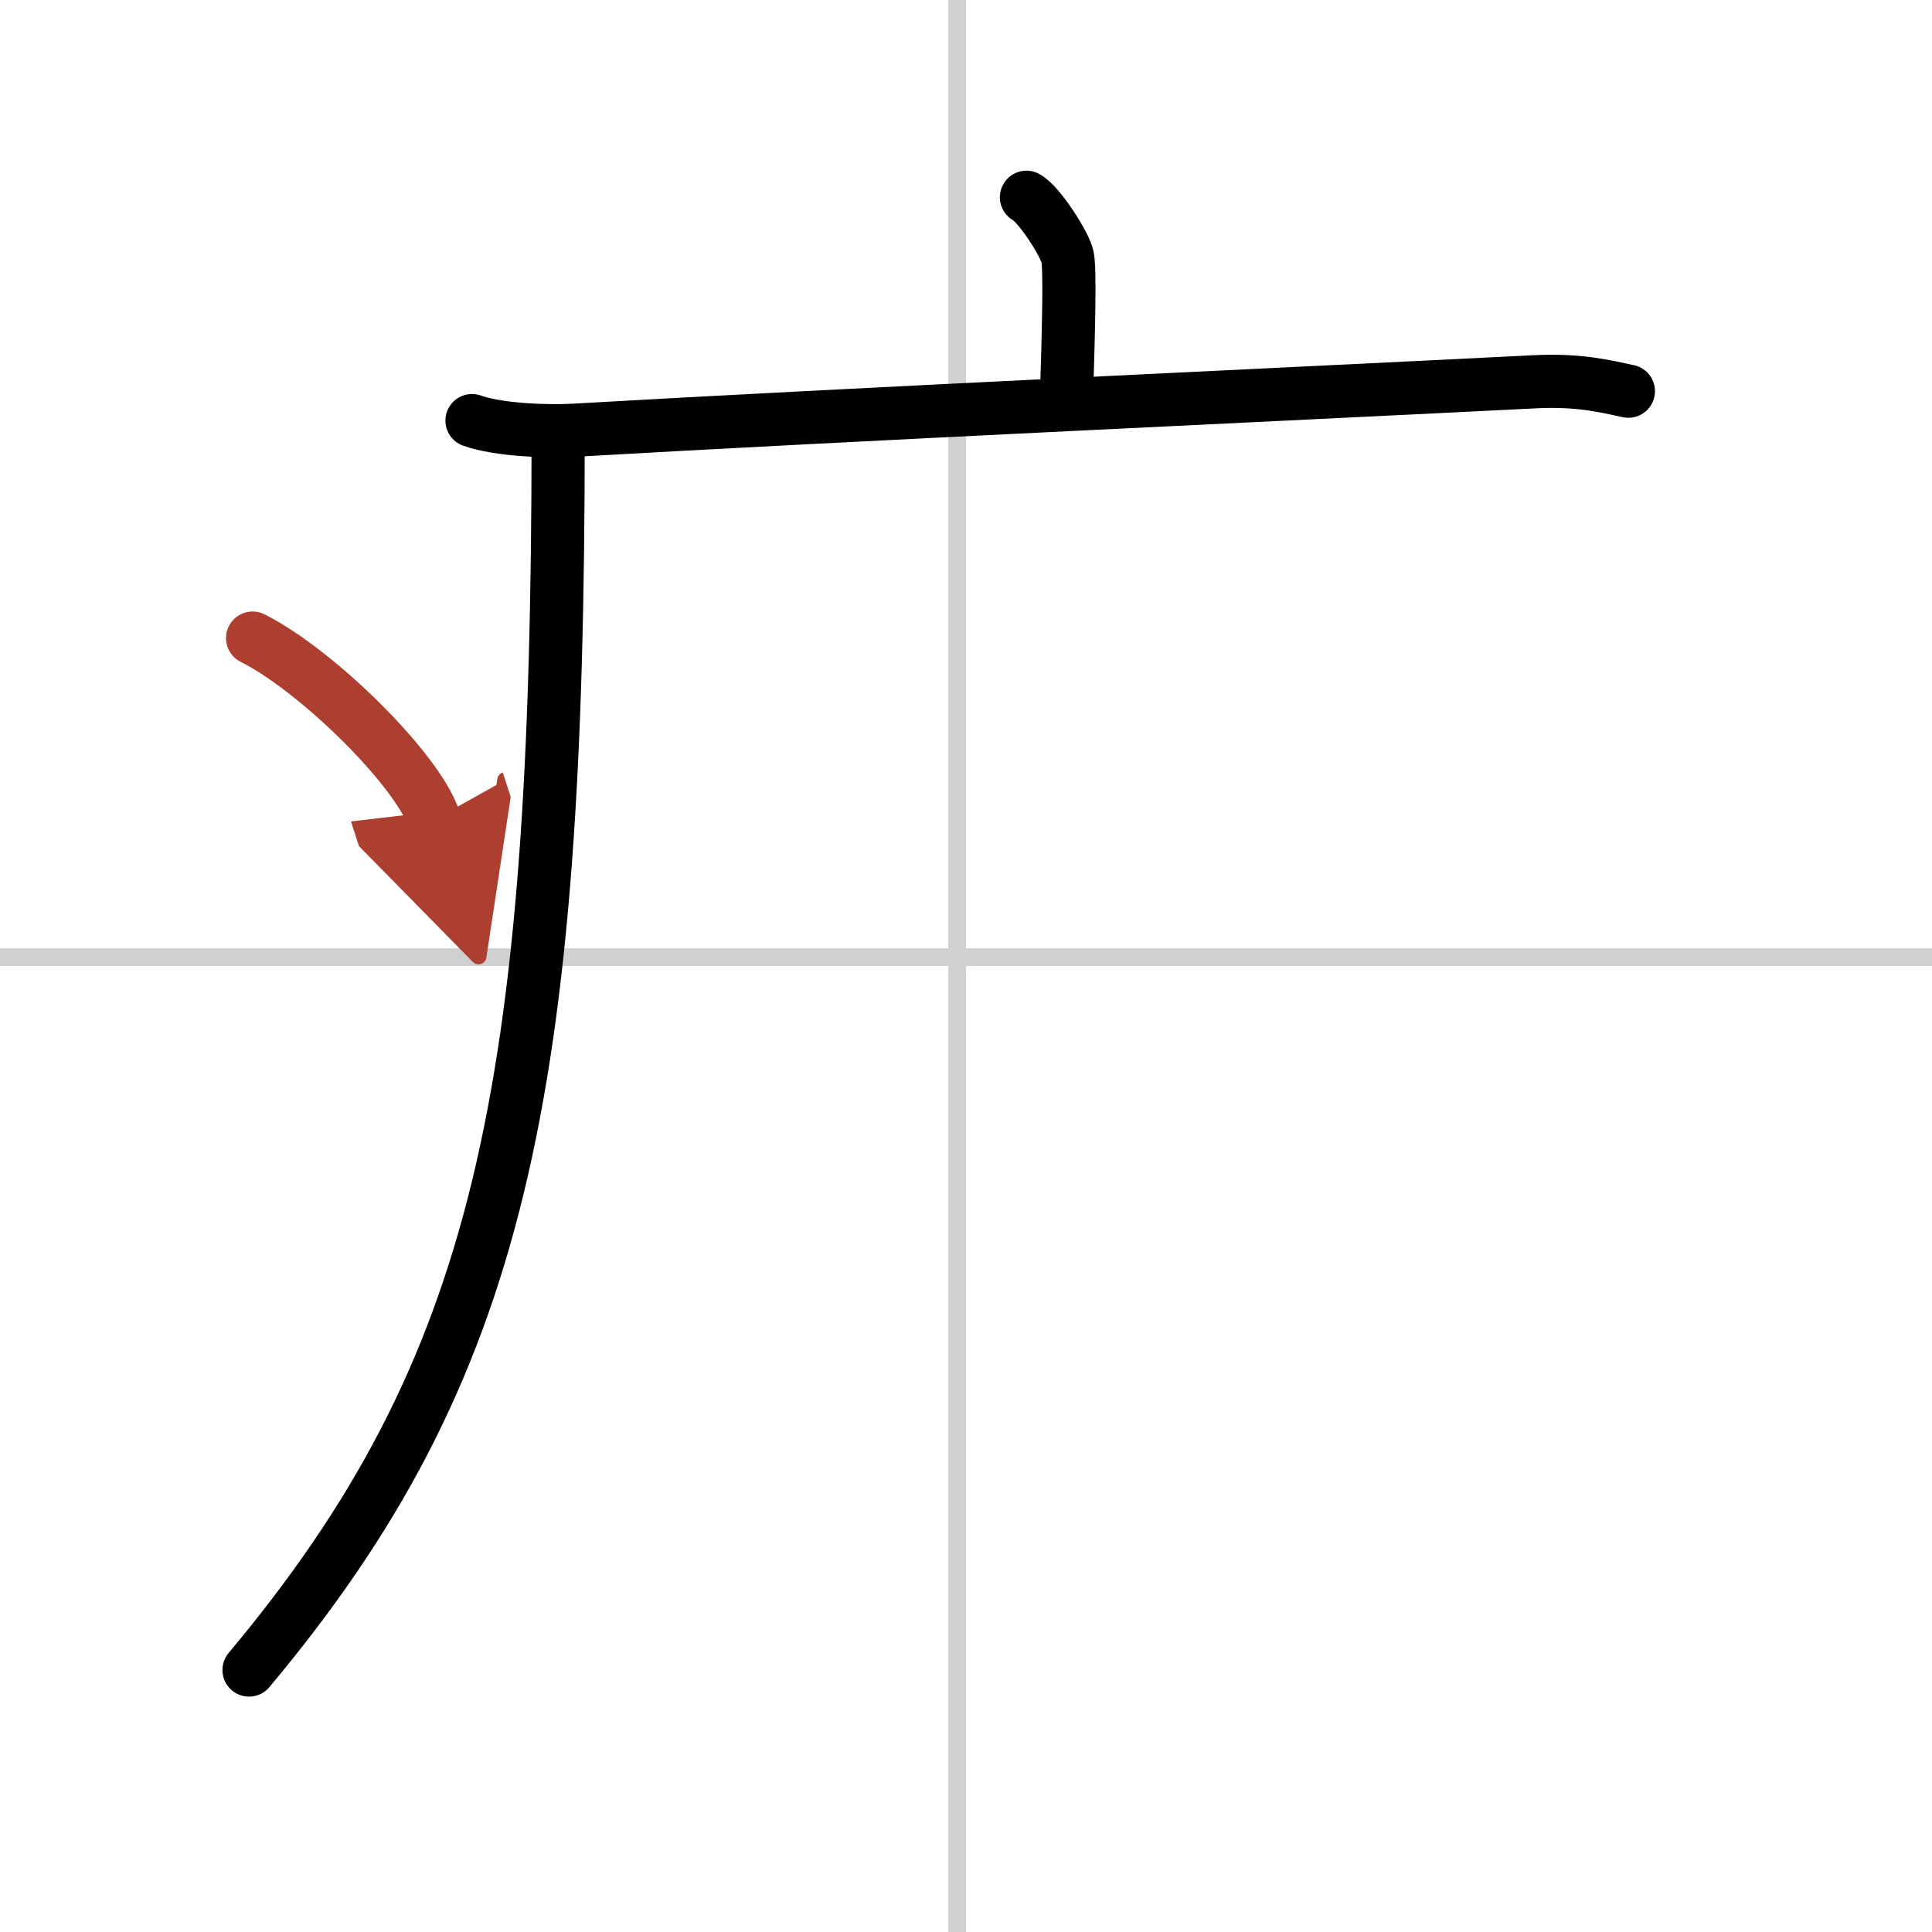 <svg width="400" height="400" viewBox="0 0 109 109" xmlns="http://www.w3.org/2000/svg"><defs><marker id="a" markerWidth="4" orient="auto" refX="1" refY="5" viewBox="0 0 10 10"><polyline points="0 0 10 5 0 10 1 5" fill="#ad3f31" stroke="#ad3f31"/></marker></defs><g fill="none" stroke="#000" stroke-linecap="round" stroke-linejoin="round" stroke-width="3"><rect width="100%" height="100%" fill="#fff" stroke="#fff"/><line x1="54" x2="54" y2="109" stroke="#d0d0d0" stroke-width="1"/><line x2="109" y1="54" y2="54" stroke="#d0d0d0" stroke-width="1"/><path d="m57.91 11.13c0.7 0.36 2.18 2.66 2.32 3.37s0.07 3.8-0.07 8.24"/><path d="m26.63 23.73c1.52 0.54 4.3 0.63 5.82 0.54 15.8-0.91 40.05-2.02 54.11-2.73 2.53-0.13 4.05 0.26 5.31 0.53"/><path d="m31.49 24.5c0 37.22-3.24 52.75-17.44 69.72"/><path d="m14.25 36c3.62 1.81 9.34 7.44 10.25 10.25" marker-end="url(#a)" stroke="#ad3f31"/></g></svg>
